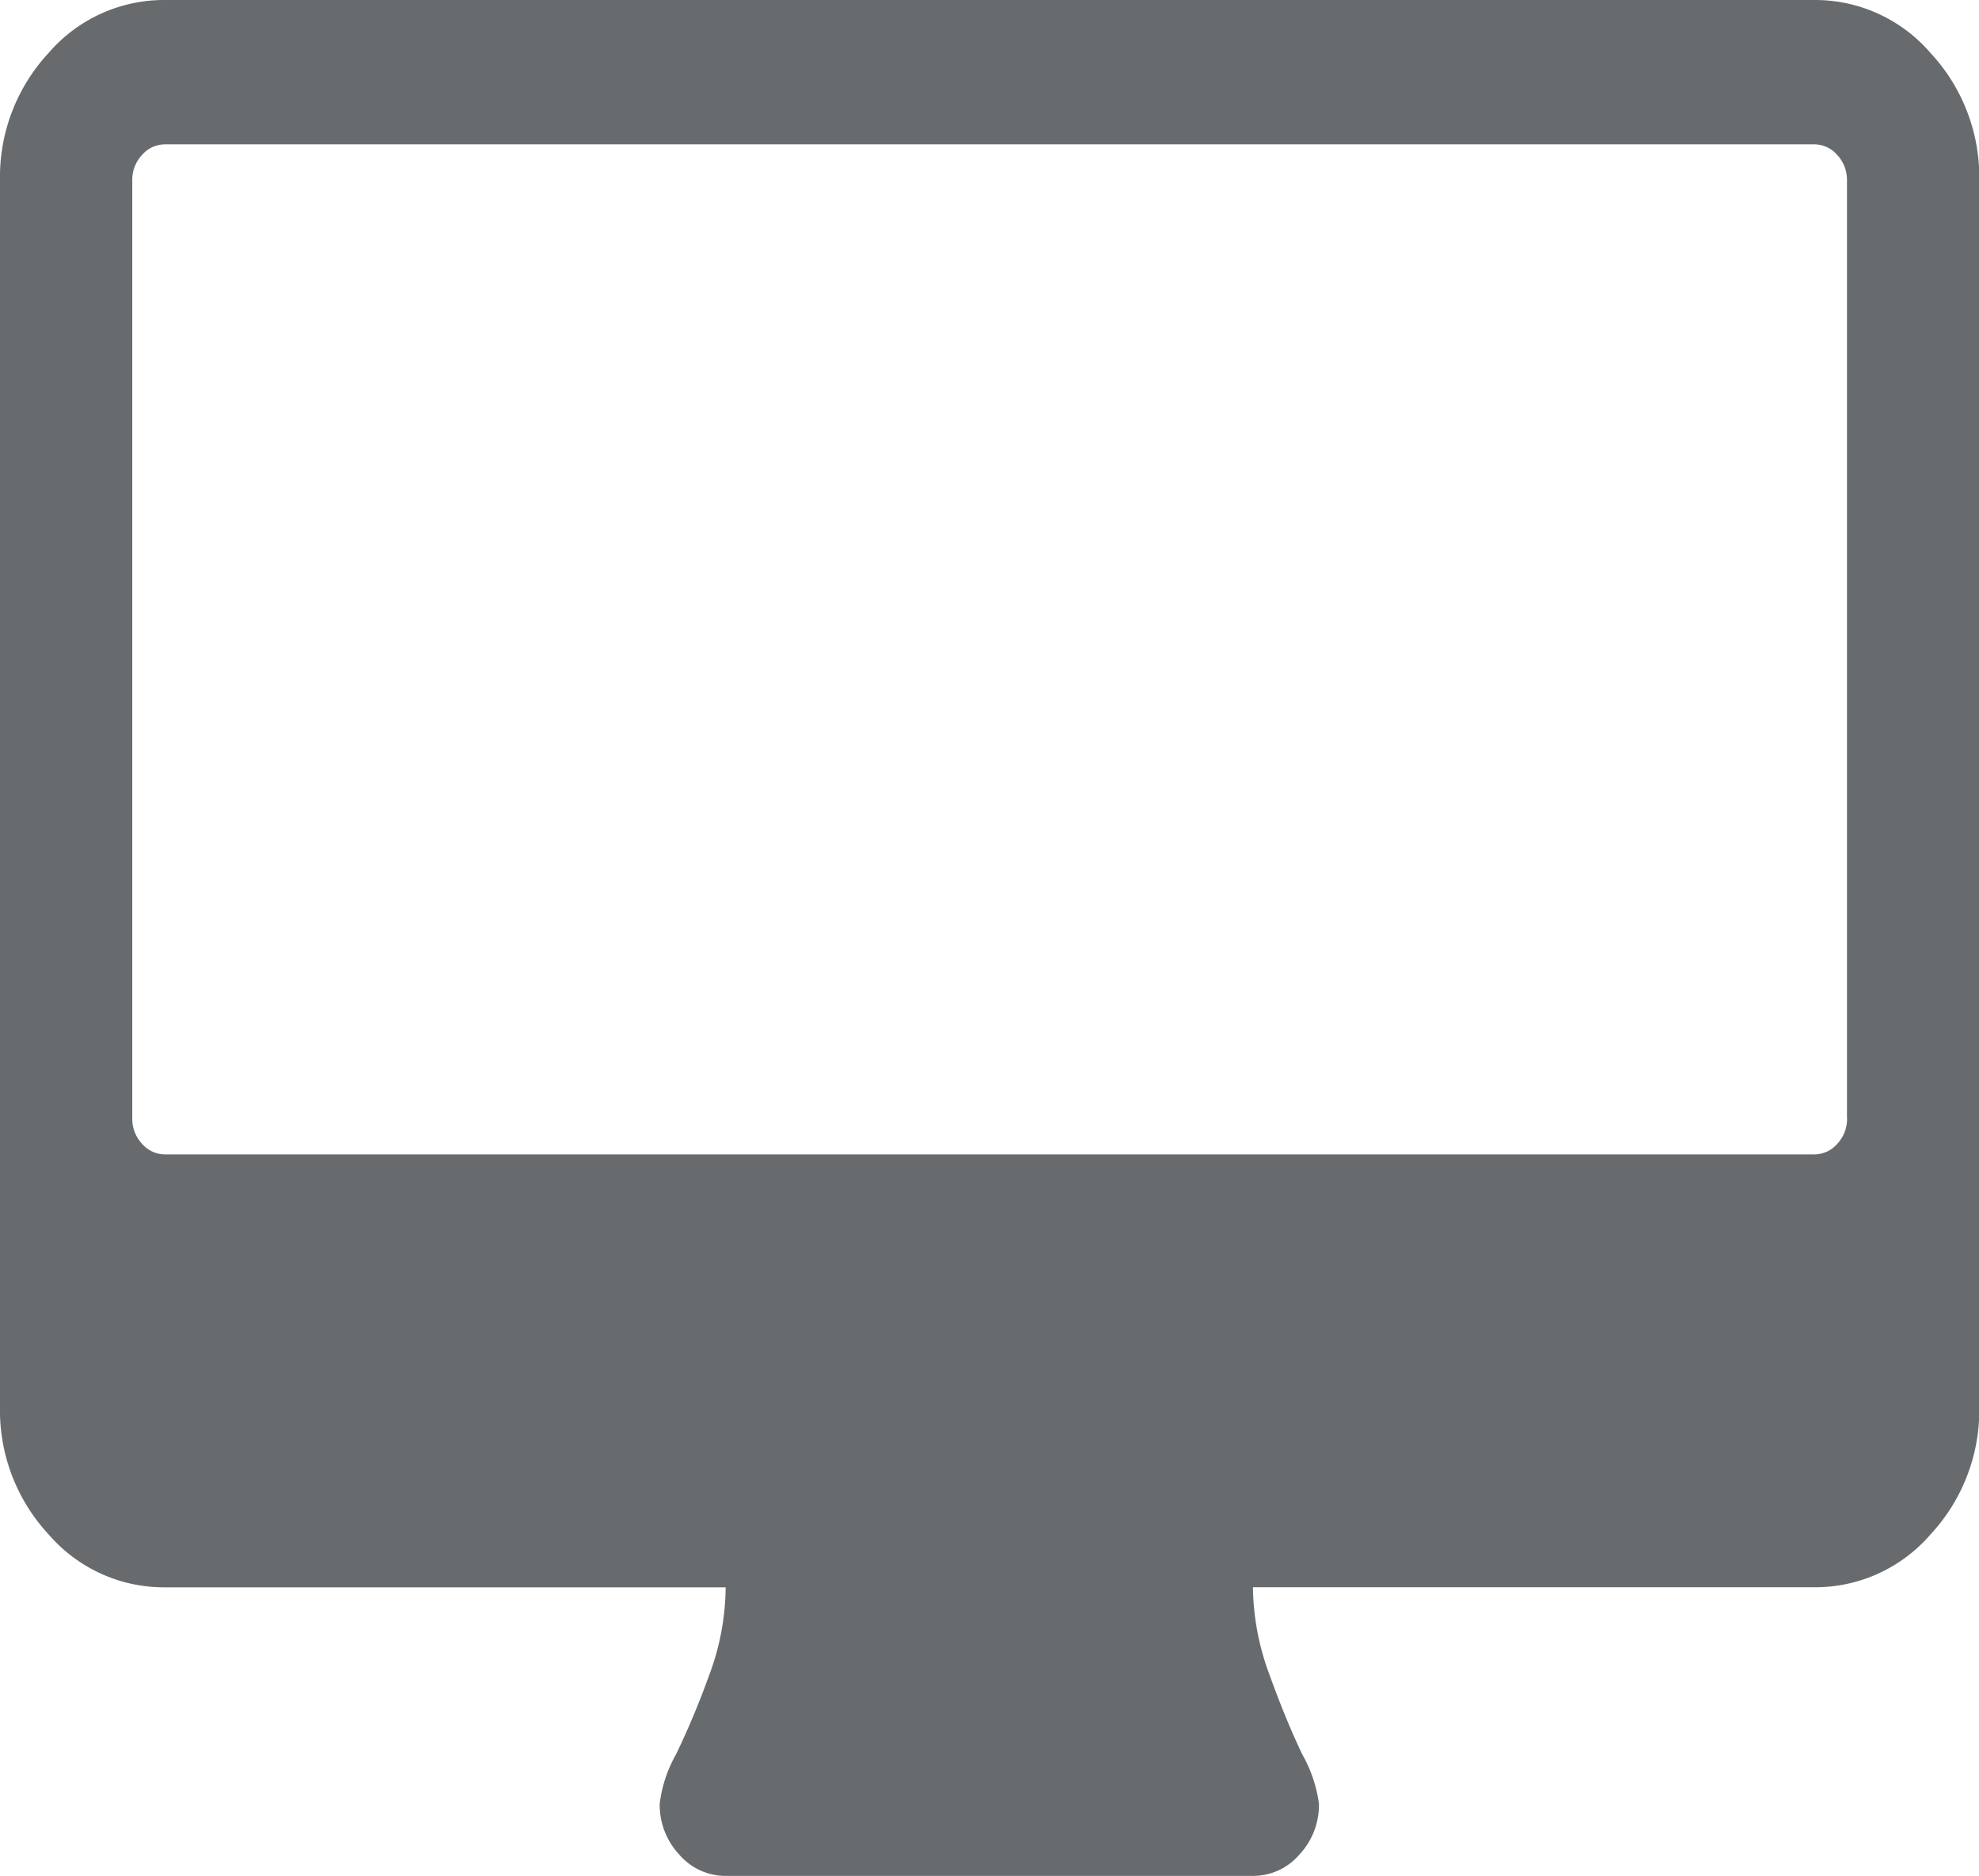 <svg xmlns="http://www.w3.org/2000/svg" width="40.744" height="38.624" viewBox="0 0 40.744 38.624"><path d="M39.746,37.634a3.136,3.136,0,0,0-2.4-1.091H3.4A3.137,3.137,0,0,0,1,37.634a3.751,3.751,0,0,0-1,2.623V65.511a3.752,3.752,0,0,0,1,2.623,3.137,3.137,0,0,0,2.4,1.091H14.94a5.252,5.252,0,0,1-.34,1.81,17.2,17.2,0,0,1-.679,1.624,2.73,2.73,0,0,0-.339,1.021,1.5,1.5,0,0,0,.4,1.044,1.252,1.252,0,0,0,.955.442H25.8a1.252,1.252,0,0,0,.955-.442,1.494,1.494,0,0,0,.4-1.044,2.822,2.822,0,0,0-.34-1.009q-.34-.707-.679-1.648a5.292,5.292,0,0,1-.34-1.8H37.349a3.135,3.135,0,0,0,2.4-1.091,3.751,3.751,0,0,0,1-2.623V40.257A3.749,3.749,0,0,0,39.746,37.634ZM38.028,59.569a.748.748,0,0,1-.2.522.628.628,0,0,1-.478.22H3.4a.627.627,0,0,1-.477-.22.75.75,0,0,1-.2-.522V40.257a.747.747,0,0,1,.2-.522.628.628,0,0,1,.477-.22H37.349a.626.626,0,0,1,.477.22.748.748,0,0,1,.2.522V59.569Z" transform="translate(0 -36.543)" fill="#686b6e"/></svg>